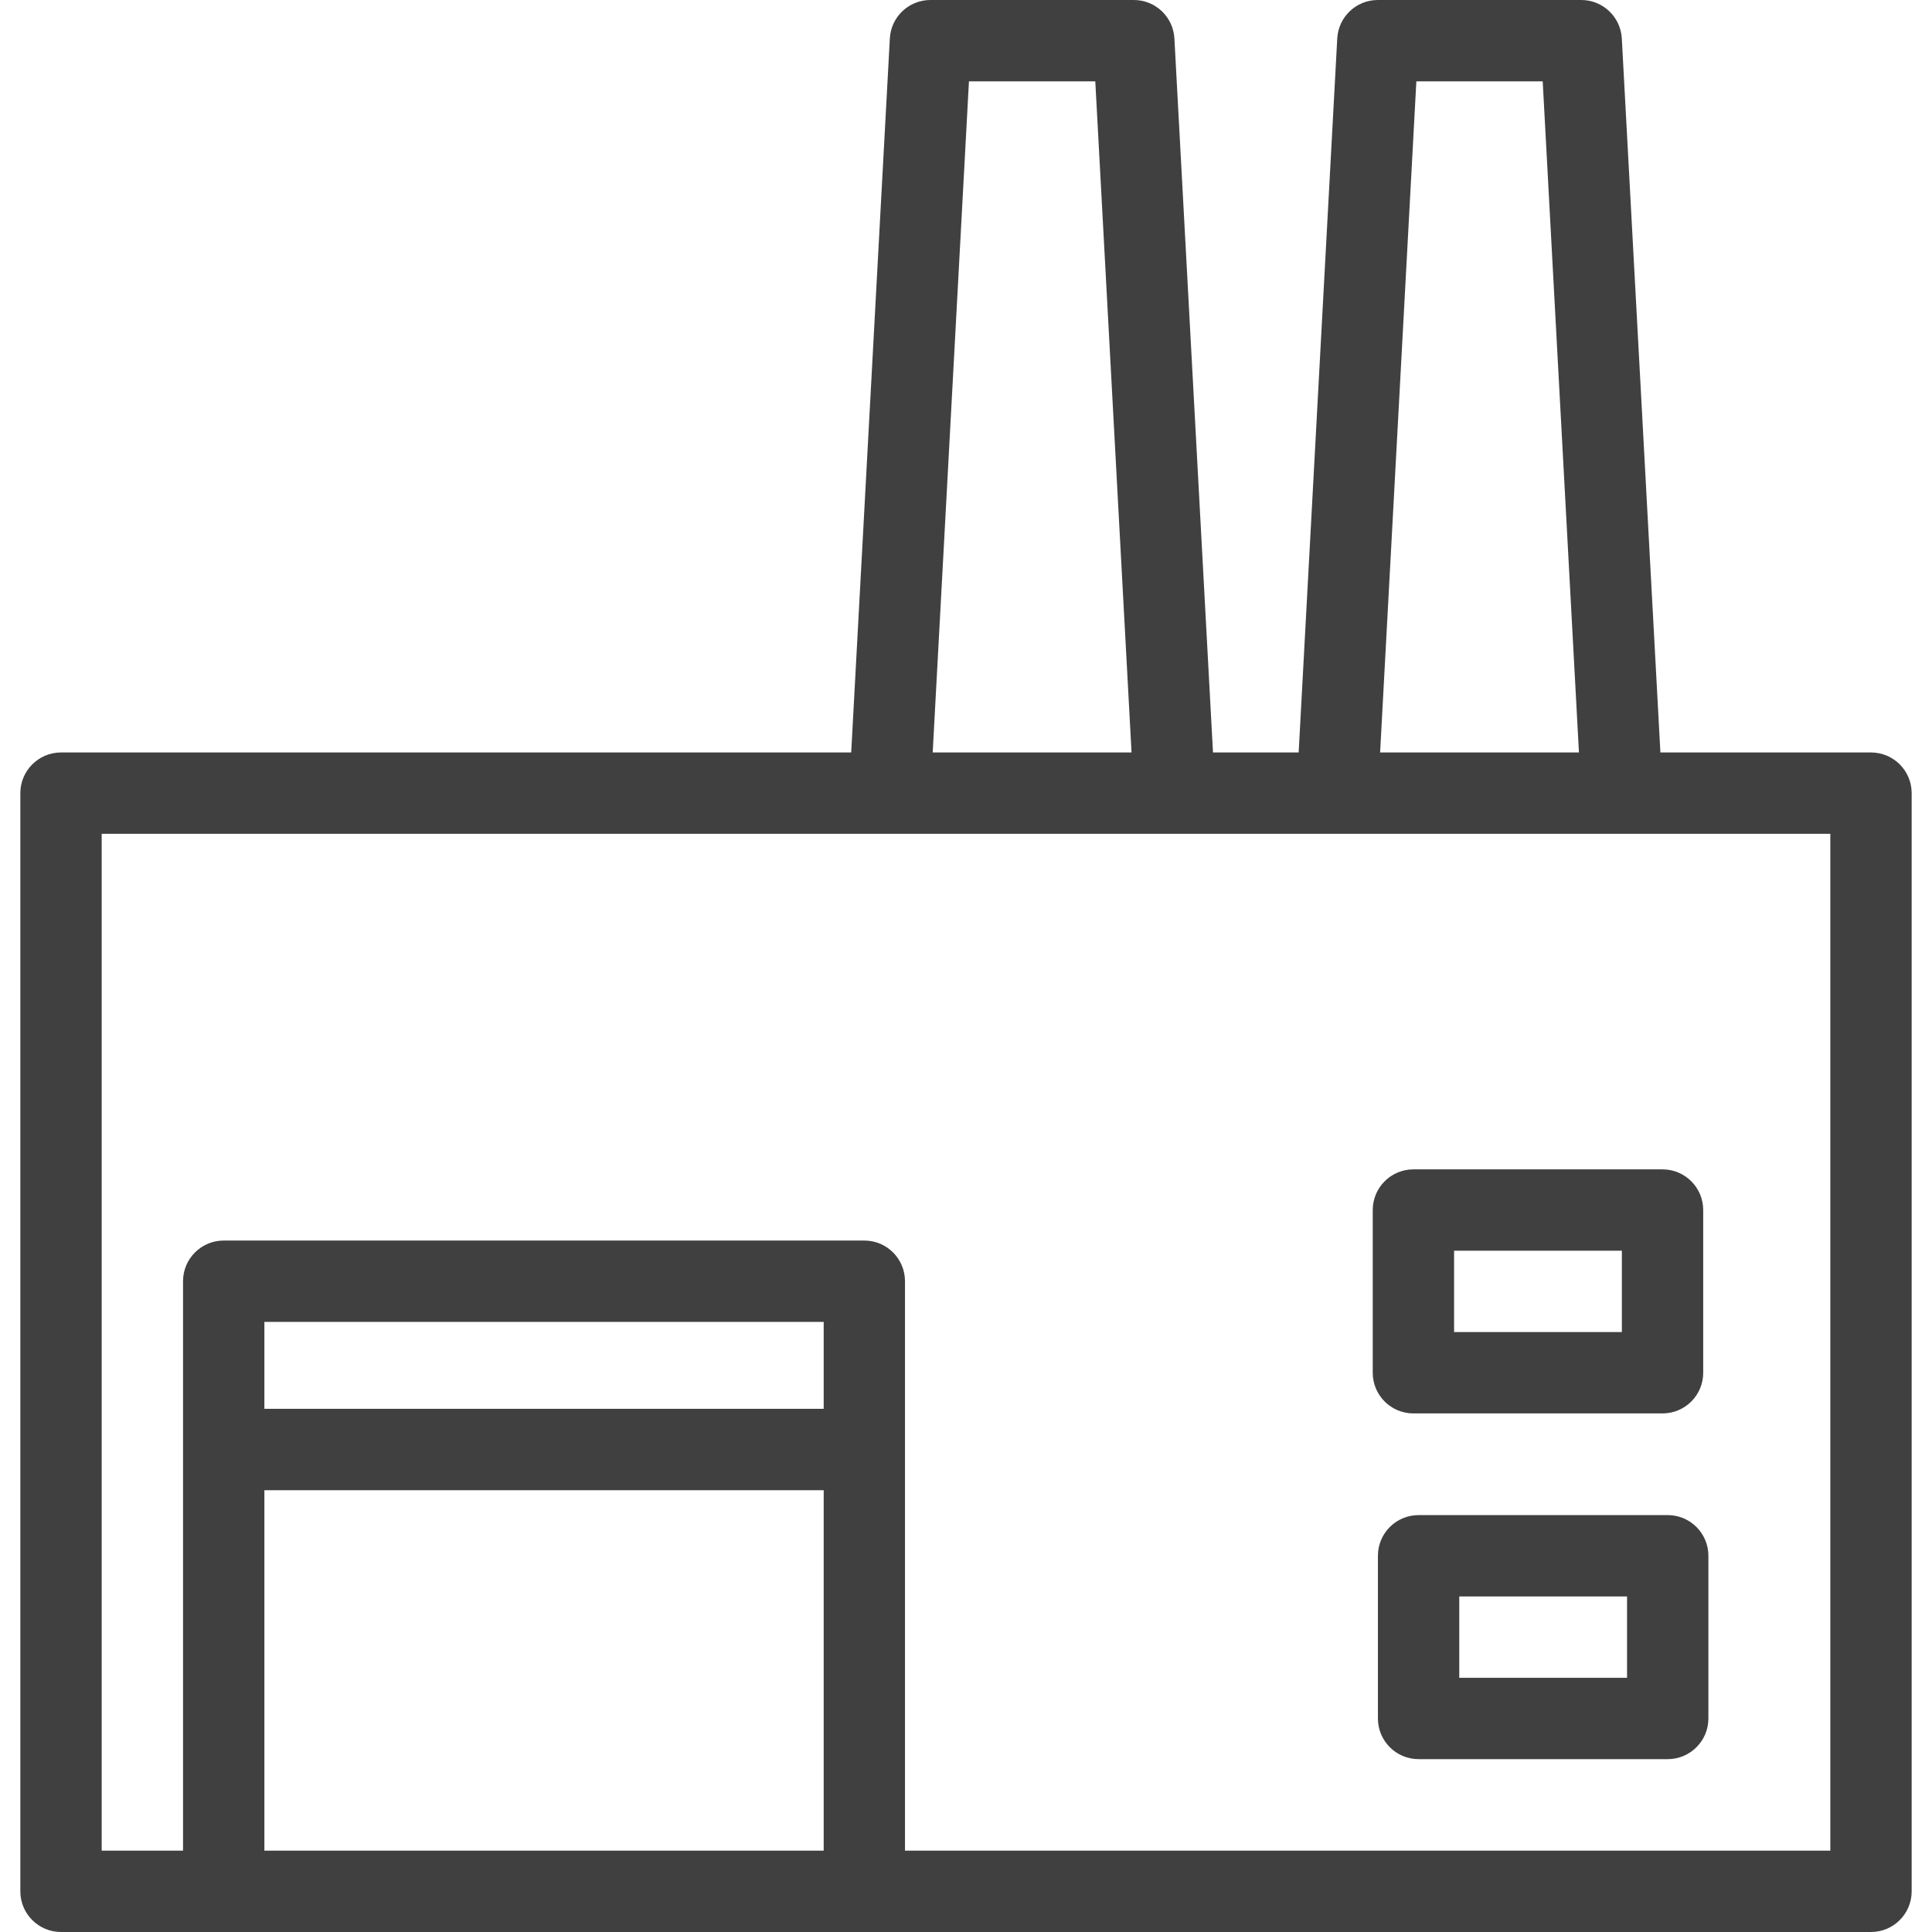 <svg width="38" height="38" viewBox="0 0 38 38" fill="none" xmlns="http://www.w3.org/2000/svg">
<g clip-path="url(#clip0)">
<path d="M36.8 14.8H32.658L31.899 0.757C31.876 0.332 31.525 0 31.101 0H27.1C26.675 0 26.325 0.332 26.302 0.757L25.543 14.8H23.858L23.099 0.757C23.076 0.332 22.726 0 22.3 0H18.3C17.875 0 17.524 0.332 17.502 0.757L16.742 14.8H1.2C0.759 14.8 0.4 15.158 0.4 15.6V37.2C0.4 37.642 0.759 38 1.2 38H36.8C37.242 38 37.6 37.642 37.6 37.2V15.6C37.6 15.158 37.242 14.8 36.8 14.8ZM27.858 1.6H30.343L31.056 14.8H27.145L27.858 1.6ZM19.058 1.6H21.543L22.256 14.8H18.345L19.058 1.6ZM16.201 36.4H5.2V29.311H16.201V36.4ZM16.201 27.71H5.2V26H16.201V27.71ZM36.001 36.4H17.8V25.2C17.8 24.758 17.442 24.4 17 24.4H4.4C3.959 24.4 3.6 24.758 3.6 25.2V36.4H2V16.4H36V36.4H36.001Z" fill="#404040"/>
<path d="M27.8 27.8H32.7C33.142 27.8 33.5 27.442 33.5 27V23.8C33.5 23.358 33.142 23 32.7 23H27.8C27.358 23 27 23.358 27 23.8V27C27 27.442 27.358 27.8 27.8 27.8ZM28.6 24.6H31.9V26.2H28.6V24.6Z" fill="#404040"/>
<path d="M27.902 34.6H32.802C33.243 34.6 33.602 34.242 33.602 33.8V30.6C33.602 30.158 33.243 29.8 32.802 29.8H27.902C27.46 29.8 27.102 30.158 27.102 30.6V33.8C27.102 34.242 27.46 34.6 27.902 34.6ZM28.702 31.4H32.002V33H28.702V31.4Z" fill="#404040"/>
</g>
<defs>
<clipPath id="clip0">
<rect width="38" height="38" fill="white"/>
</clipPath>
</defs>
</svg>
